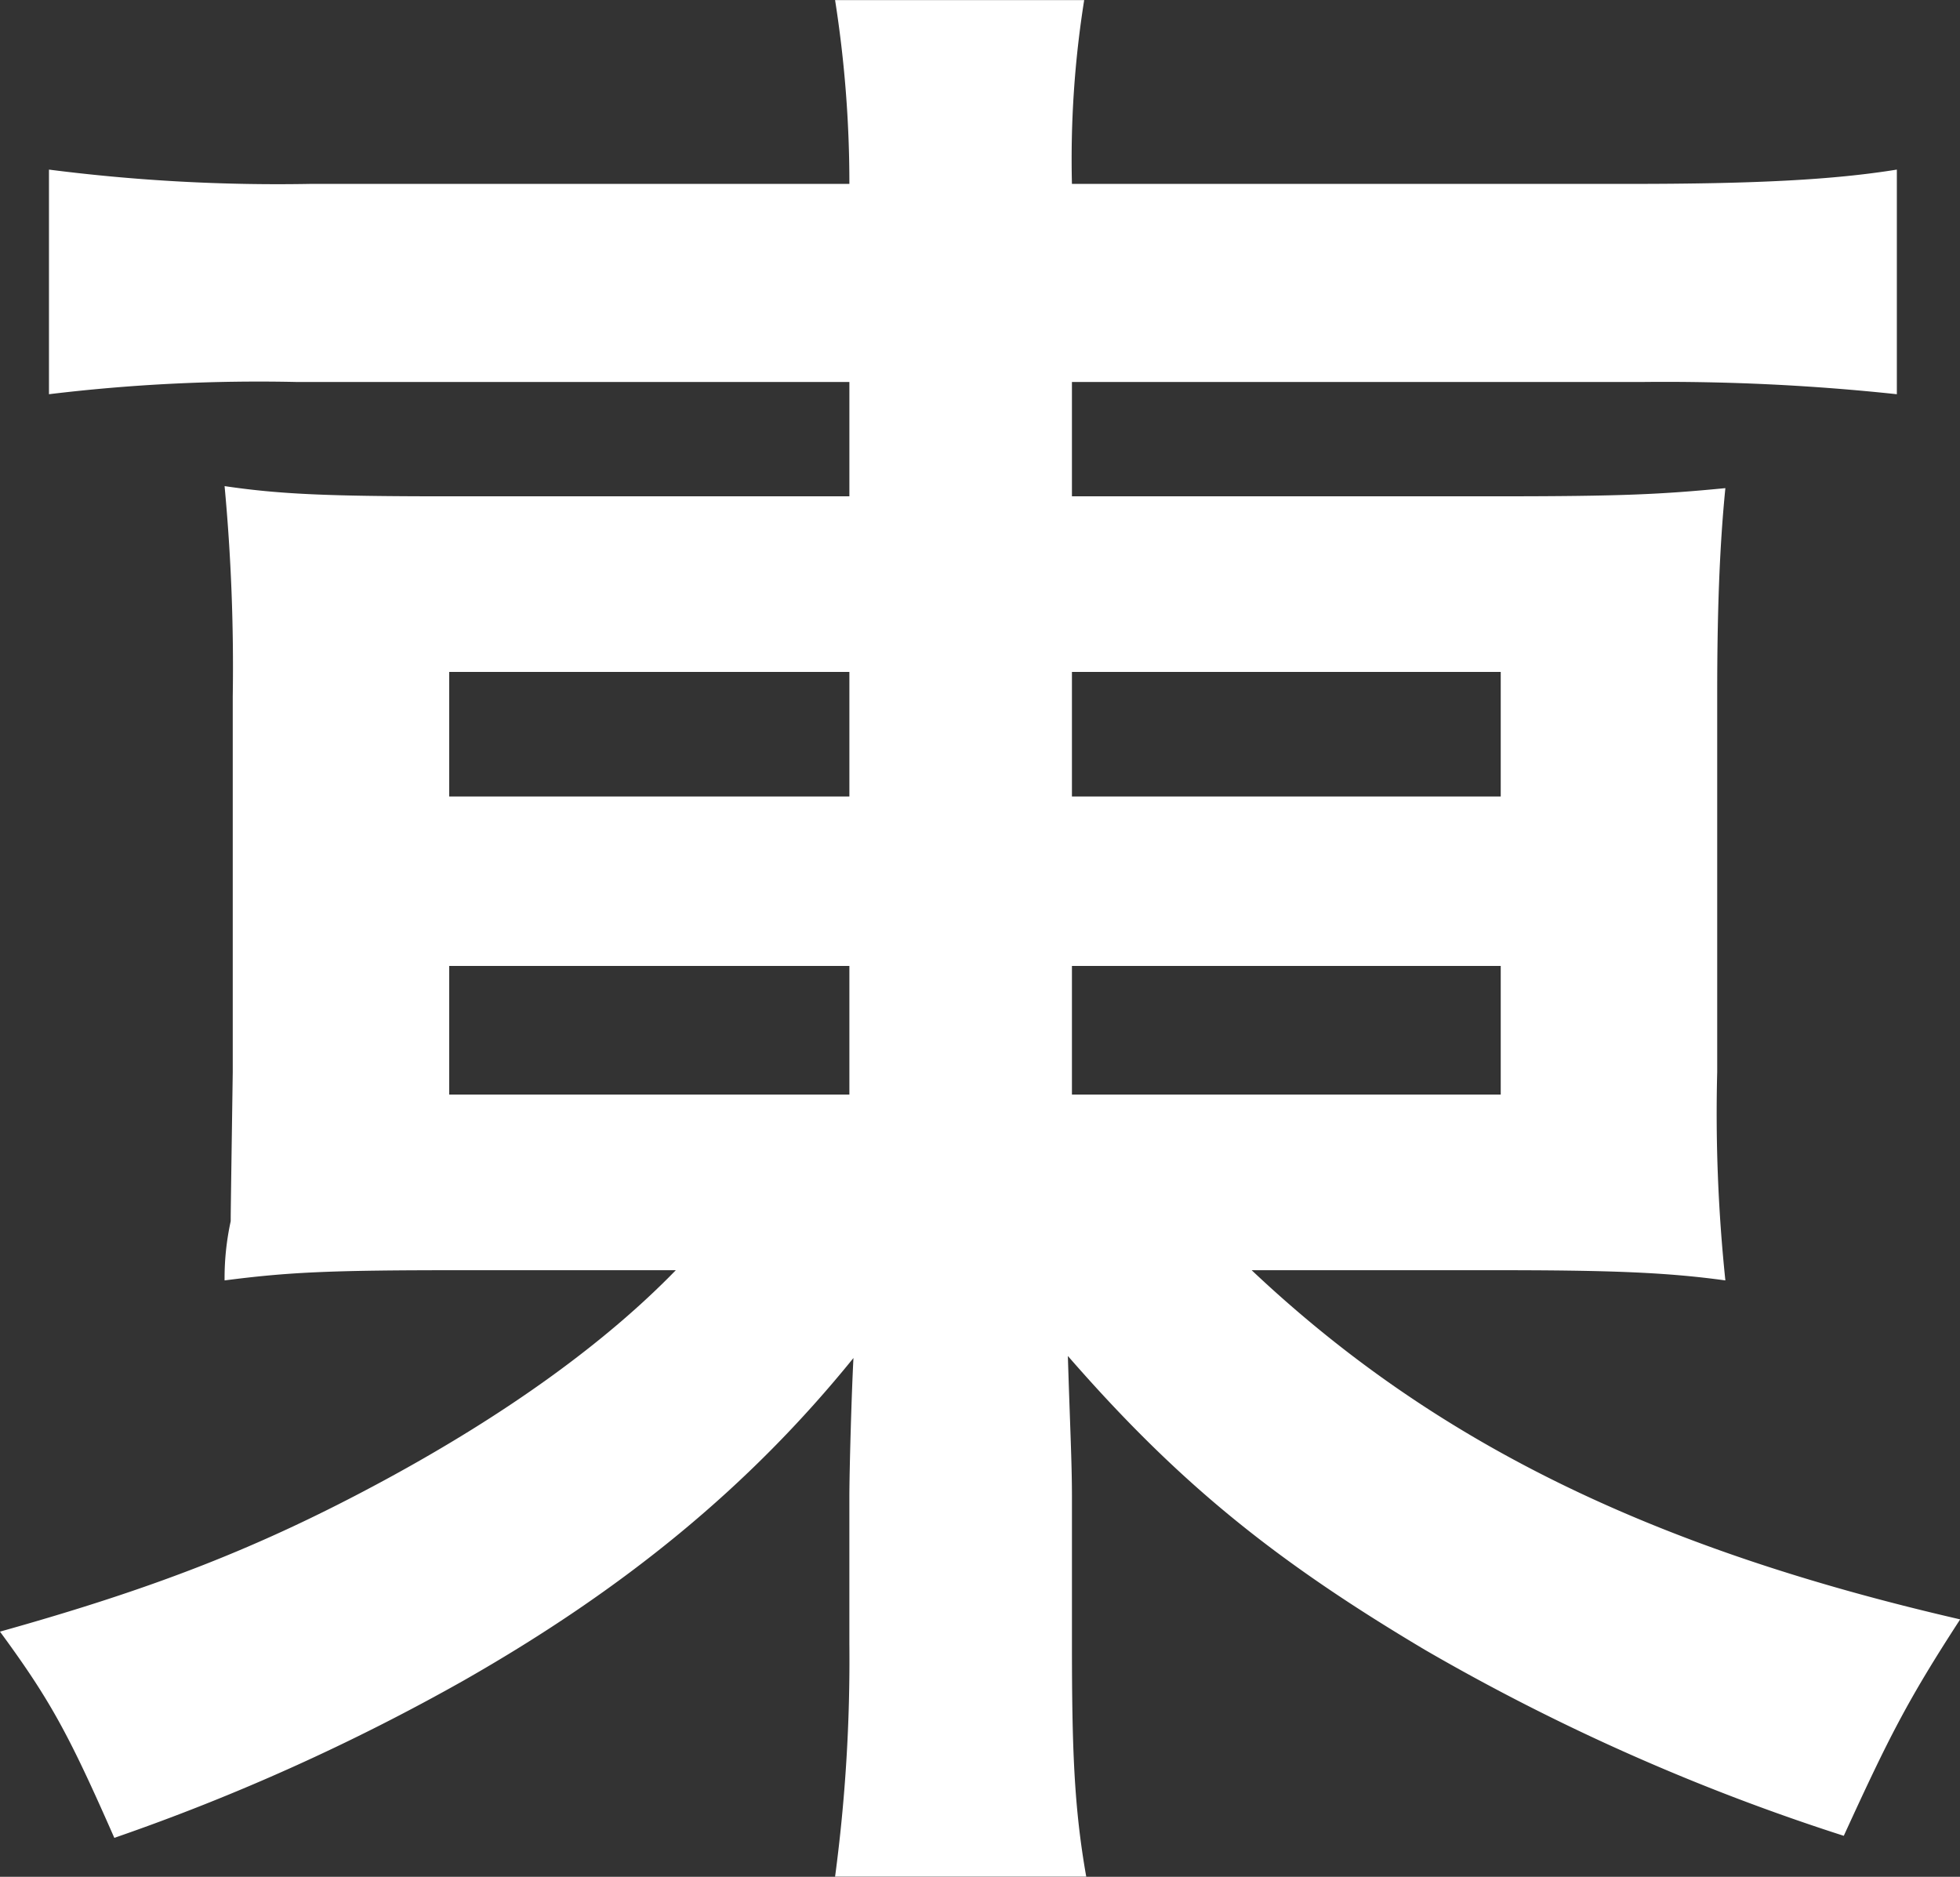 <svg height="165.438" viewBox="0 0 172.781 165.438" width="172.781" xmlns="http://www.w3.org/2000/svg"><rect x="0" y="0" width="172.781" height="165.438" fill="#333333" stroke="none"/><path d="m105.22 59.733v10.08h-35.459c-10.44 0-14.759-.18-19.619-.9a171.821 171.821 0 0 1 .72 18.539v33.119c-.18 12.419-.18 12.419-.18 13.139a23.457 23.457 0 0 0 -.54 5.22c5.58-.72 9.18-.9 20.339-.9h19.439c-6.12 6.3-14.759 12.6-25.739 18.539s-20.339 9.54-33.839 13.32c4.5 6.119 6.12 9.179 10.08 18.179a186.759 186.759 0 0 0 30.778-13.86c14.219-8.1 25.2-17.1 34.379-28.438-.18 3.419-.36 10.079-.36 12.239v12.959a144.325 144.325 0 0 1 -1.26 20.52h22.141c-1.08-6.12-1.26-11.34-1.26-20.52v-12.959c0-3.06-.18-6.48-.36-12.419 9.72 11.159 18.179 18 31.5 25.918a188.455 188.455 0 0 0 36.9 16.38c3.96-8.64 5.58-11.88 10.26-19.079-27.359-6.3-46.438-15.66-62.458-30.779h21.6c9.9 0 14.94.18 20.16.9a141.851 141.851 0 0 1 -.72-18.359v-33.3c0-6.84.18-12.779.72-18.179-5.58.54-9 .72-19.98.72h-37.623v-10.079h50.4a192.3 192.3 0 0 1 22.319 1.08v-19.8c-5.58.9-12.42 1.26-23.579 1.26h-49.14a89.4 89.4 0 0 1 1.08-16.2h-21.959a103.955 103.955 0 0 1 1.26 16.2h-47.52a158.465 158.465 0 0 1 -23.039-1.26v19.8a153.9 153.9 0 0 1 21.779-1.08zm0 25.559v10.98h-35.279v-10.98zm19.619 0h37.8v10.98h-37.8zm-19.619 25.919v11.339h-35.279v-11.339zm19.619 0h37.8v11.339h-37.8z" fill="#fff" fill-rule="evenodd" transform="translate(-30.344 -26.063)"/></svg>